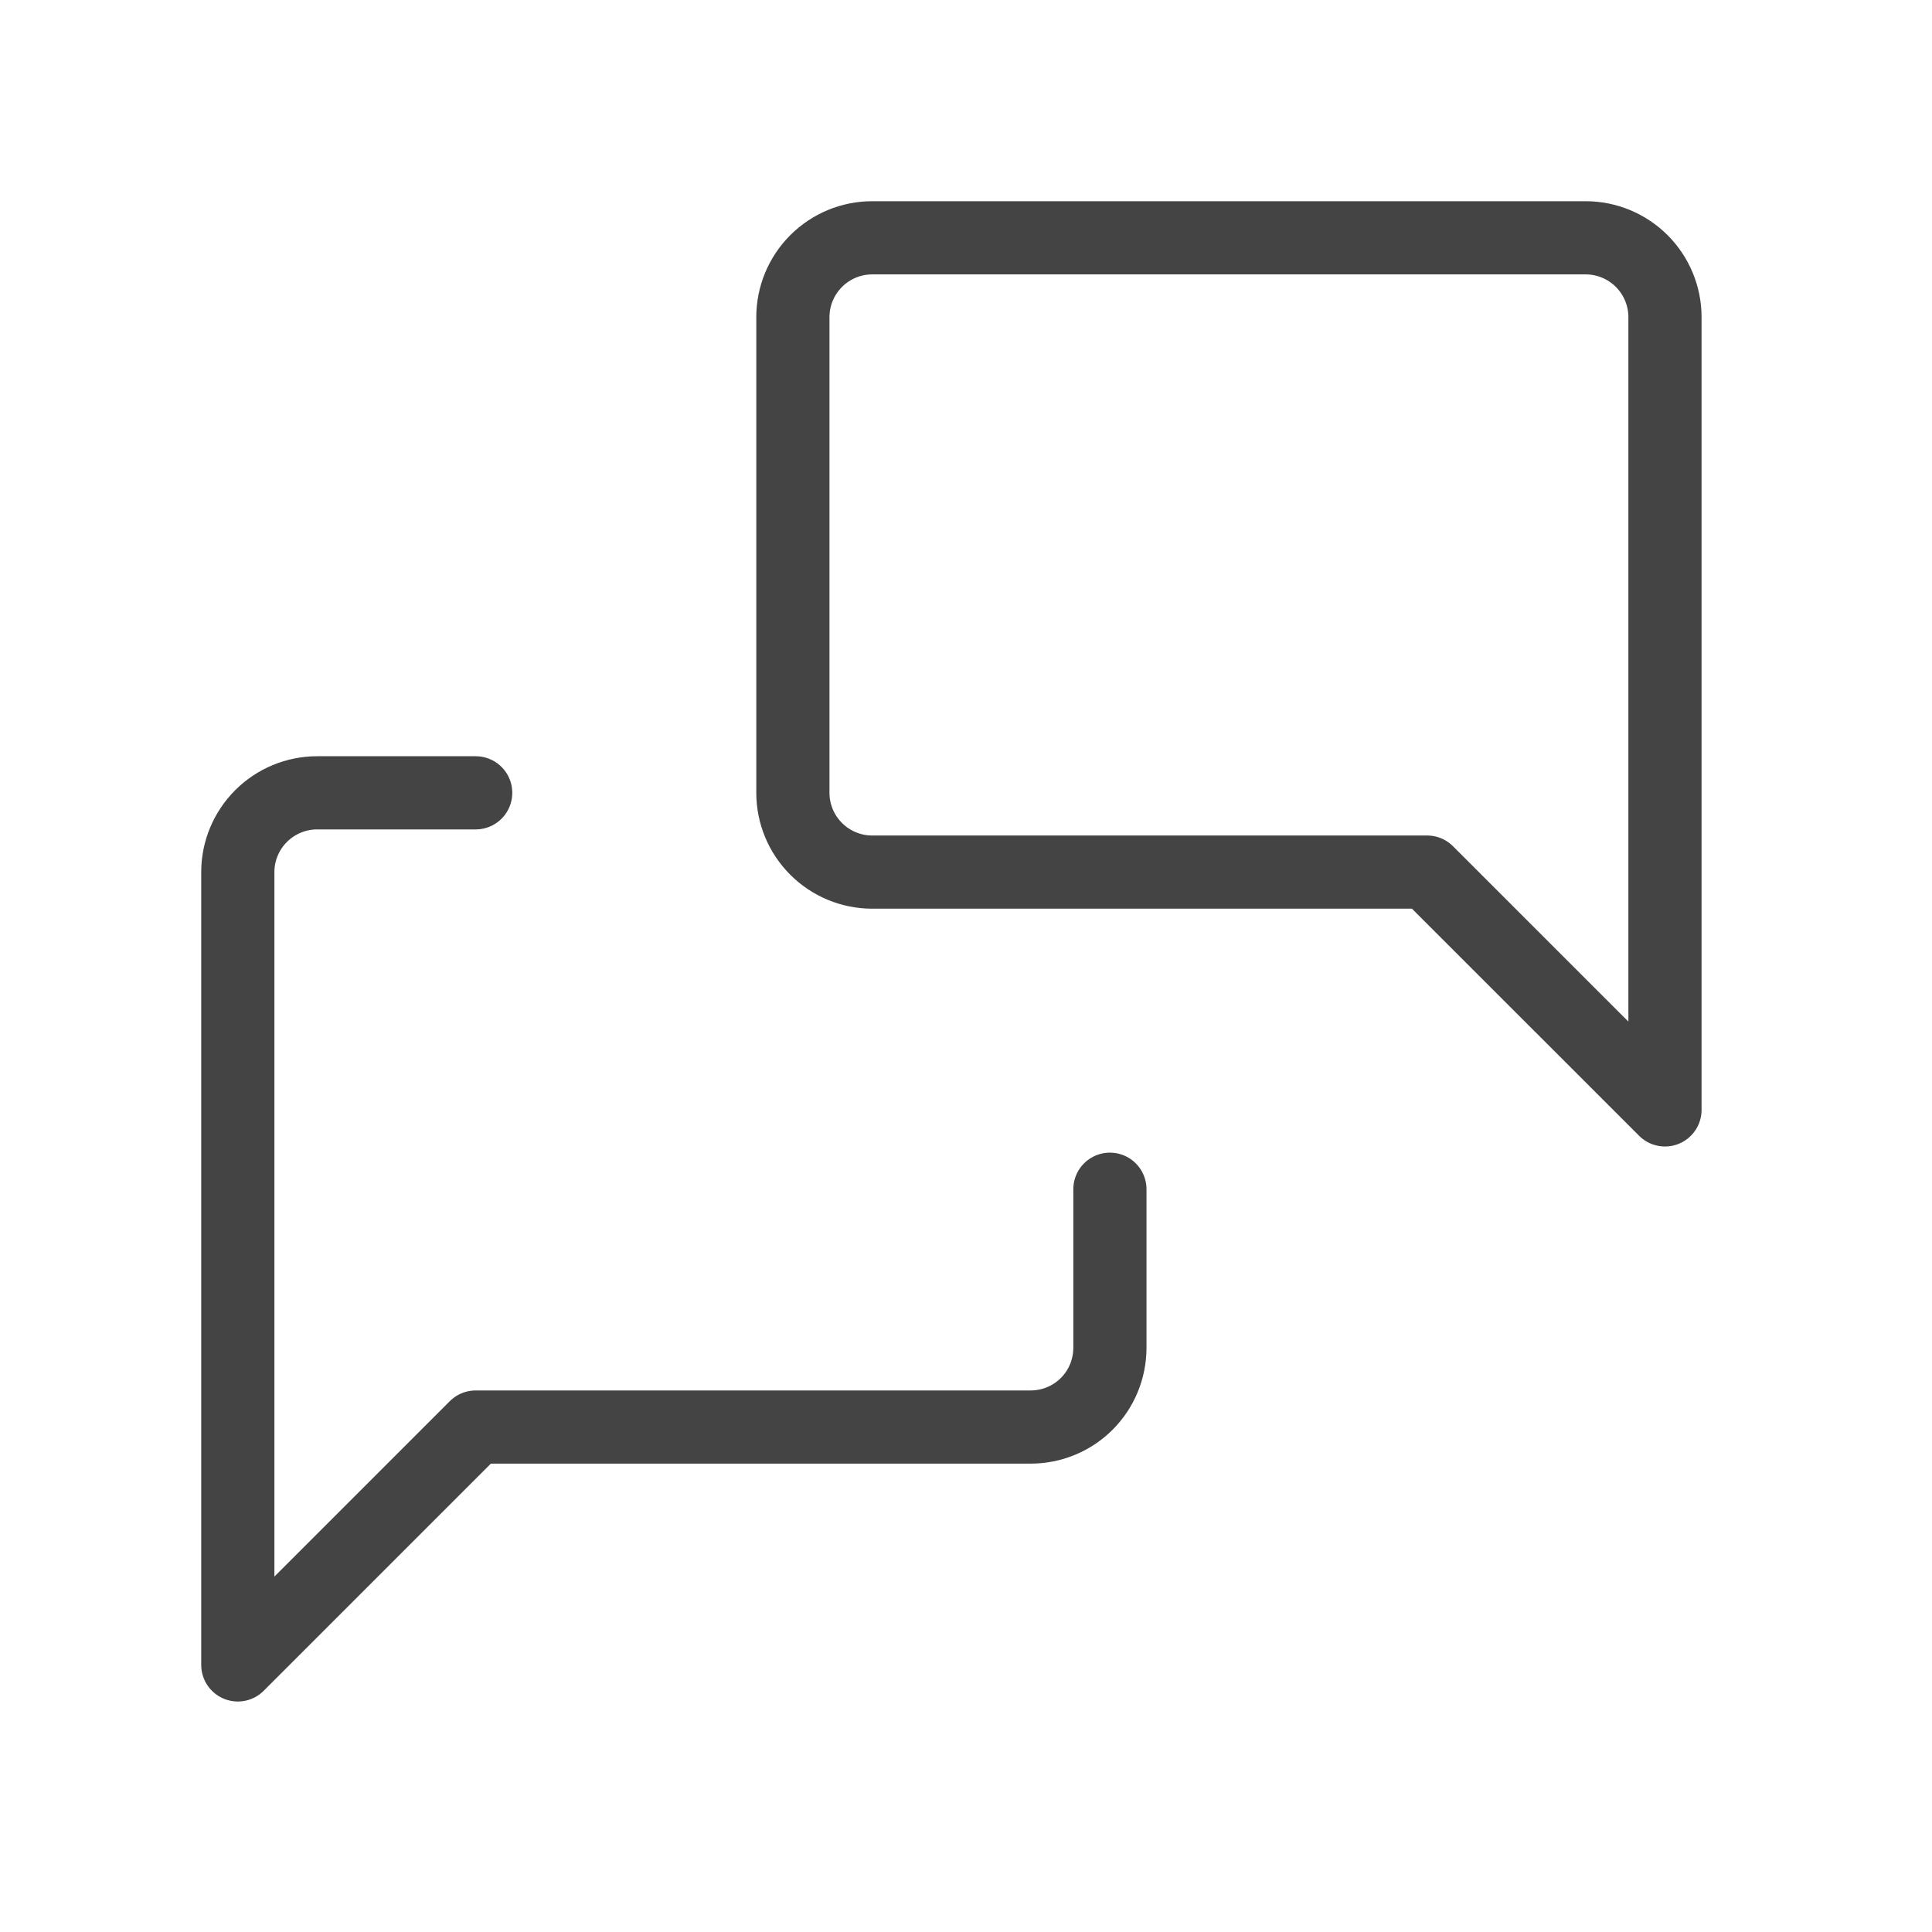 <?xml version="1.0" encoding="UTF-8"?> <svg xmlns="http://www.w3.org/2000/svg" width="33" height="33" viewBox="0 0 33 33" fill="none"> <g clip-path="url(#clip0_1049_4515)"> <path d="M28.439 18.958L24.376 14.896H14.897C14.538 14.896 14.194 14.753 13.94 14.499C13.686 14.245 13.543 13.901 13.543 13.542V5.417C13.543 5.058 13.686 4.713 13.94 4.459C14.194 4.205 14.538 4.062 14.897 4.062H27.085C27.444 4.062 27.788 4.205 28.042 4.459C28.296 4.713 28.439 5.058 28.439 5.417V18.958Z" stroke="#444444" stroke-width="1.25" stroke-linecap="round" stroke-linejoin="round"></path> <path d="M18.958 20.313V23.021C18.958 23.38 18.816 23.725 18.562 23.979C18.308 24.233 17.963 24.375 17.604 24.375H8.125L4.062 28.438V14.896C4.062 14.537 4.205 14.193 4.459 13.939C4.713 13.685 5.058 13.542 5.417 13.542H8.125" stroke="#444444" stroke-width="1.25" stroke-linecap="round" stroke-linejoin="round"></path> </g> <defs> <clipPath id="clip0_1049_4515"> <rect width="32.5" height="32.5" fill="white"></rect> </clipPath> </defs> </svg> 